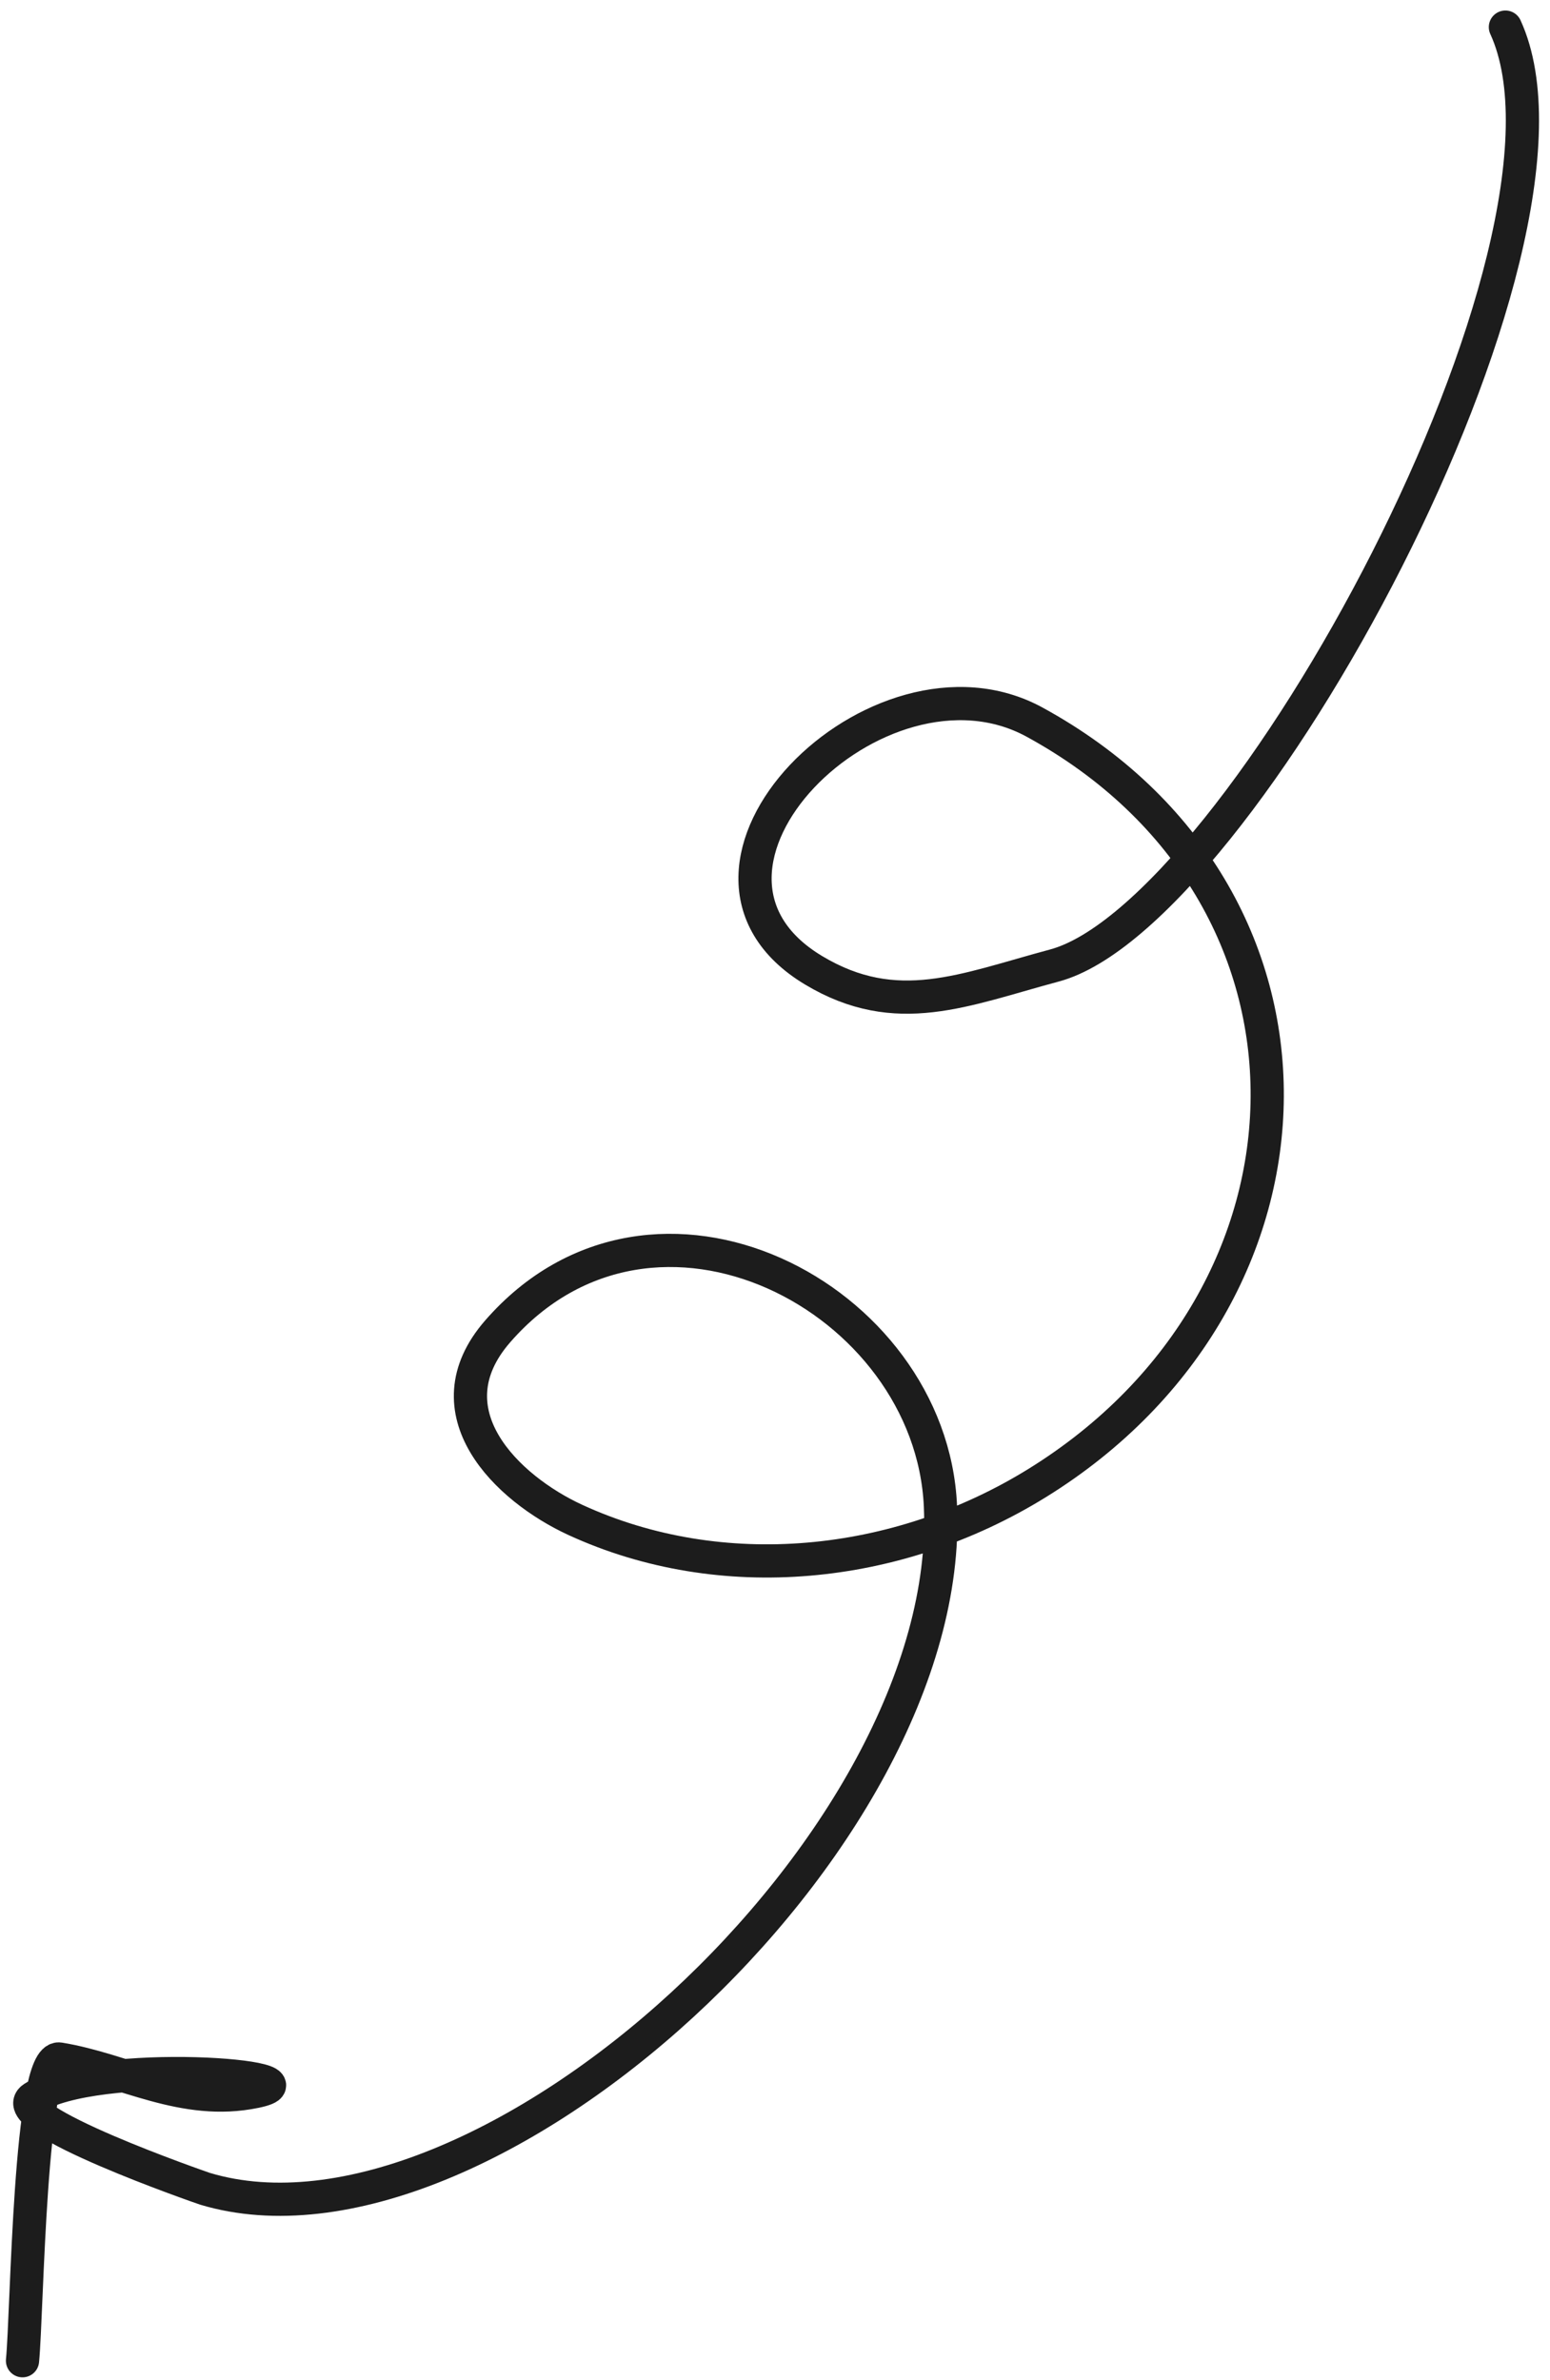 <?xml version="1.0" encoding="UTF-8"?> <svg xmlns="http://www.w3.org/2000/svg" width="140" height="215" viewBox="0 0 140 215" fill="none"> <path d="M135.972 2.449C145 22.158 112.029 82.713 95.235 87.215C87.073 89.403 80.994 92.144 73.499 87.654C58.261 78.524 79.289 57.495 93.448 65.231C121.812 80.73 121.038 117.039 93.672 133.967C81.014 141.797 65.151 143.351 51.977 137.298C45.787 134.454 38.618 127.521 44.959 120.253C59.07 104.079 84.106 117.184 84.944 136.058C86.293 166.444 43.538 205.217 18.527 197.715C18.38 197.671 0.105 191.351 3 189.5C8.719 185.843 29.678 187.55 23.077 188.925C16.537 190.288 11.209 186.94 5.37 185.991C2.656 185.55 2.466 208.891 2.033 213.243" stroke="#1C1C1C" stroke-width="3" stroke-linecap="round"></path> </svg> 
